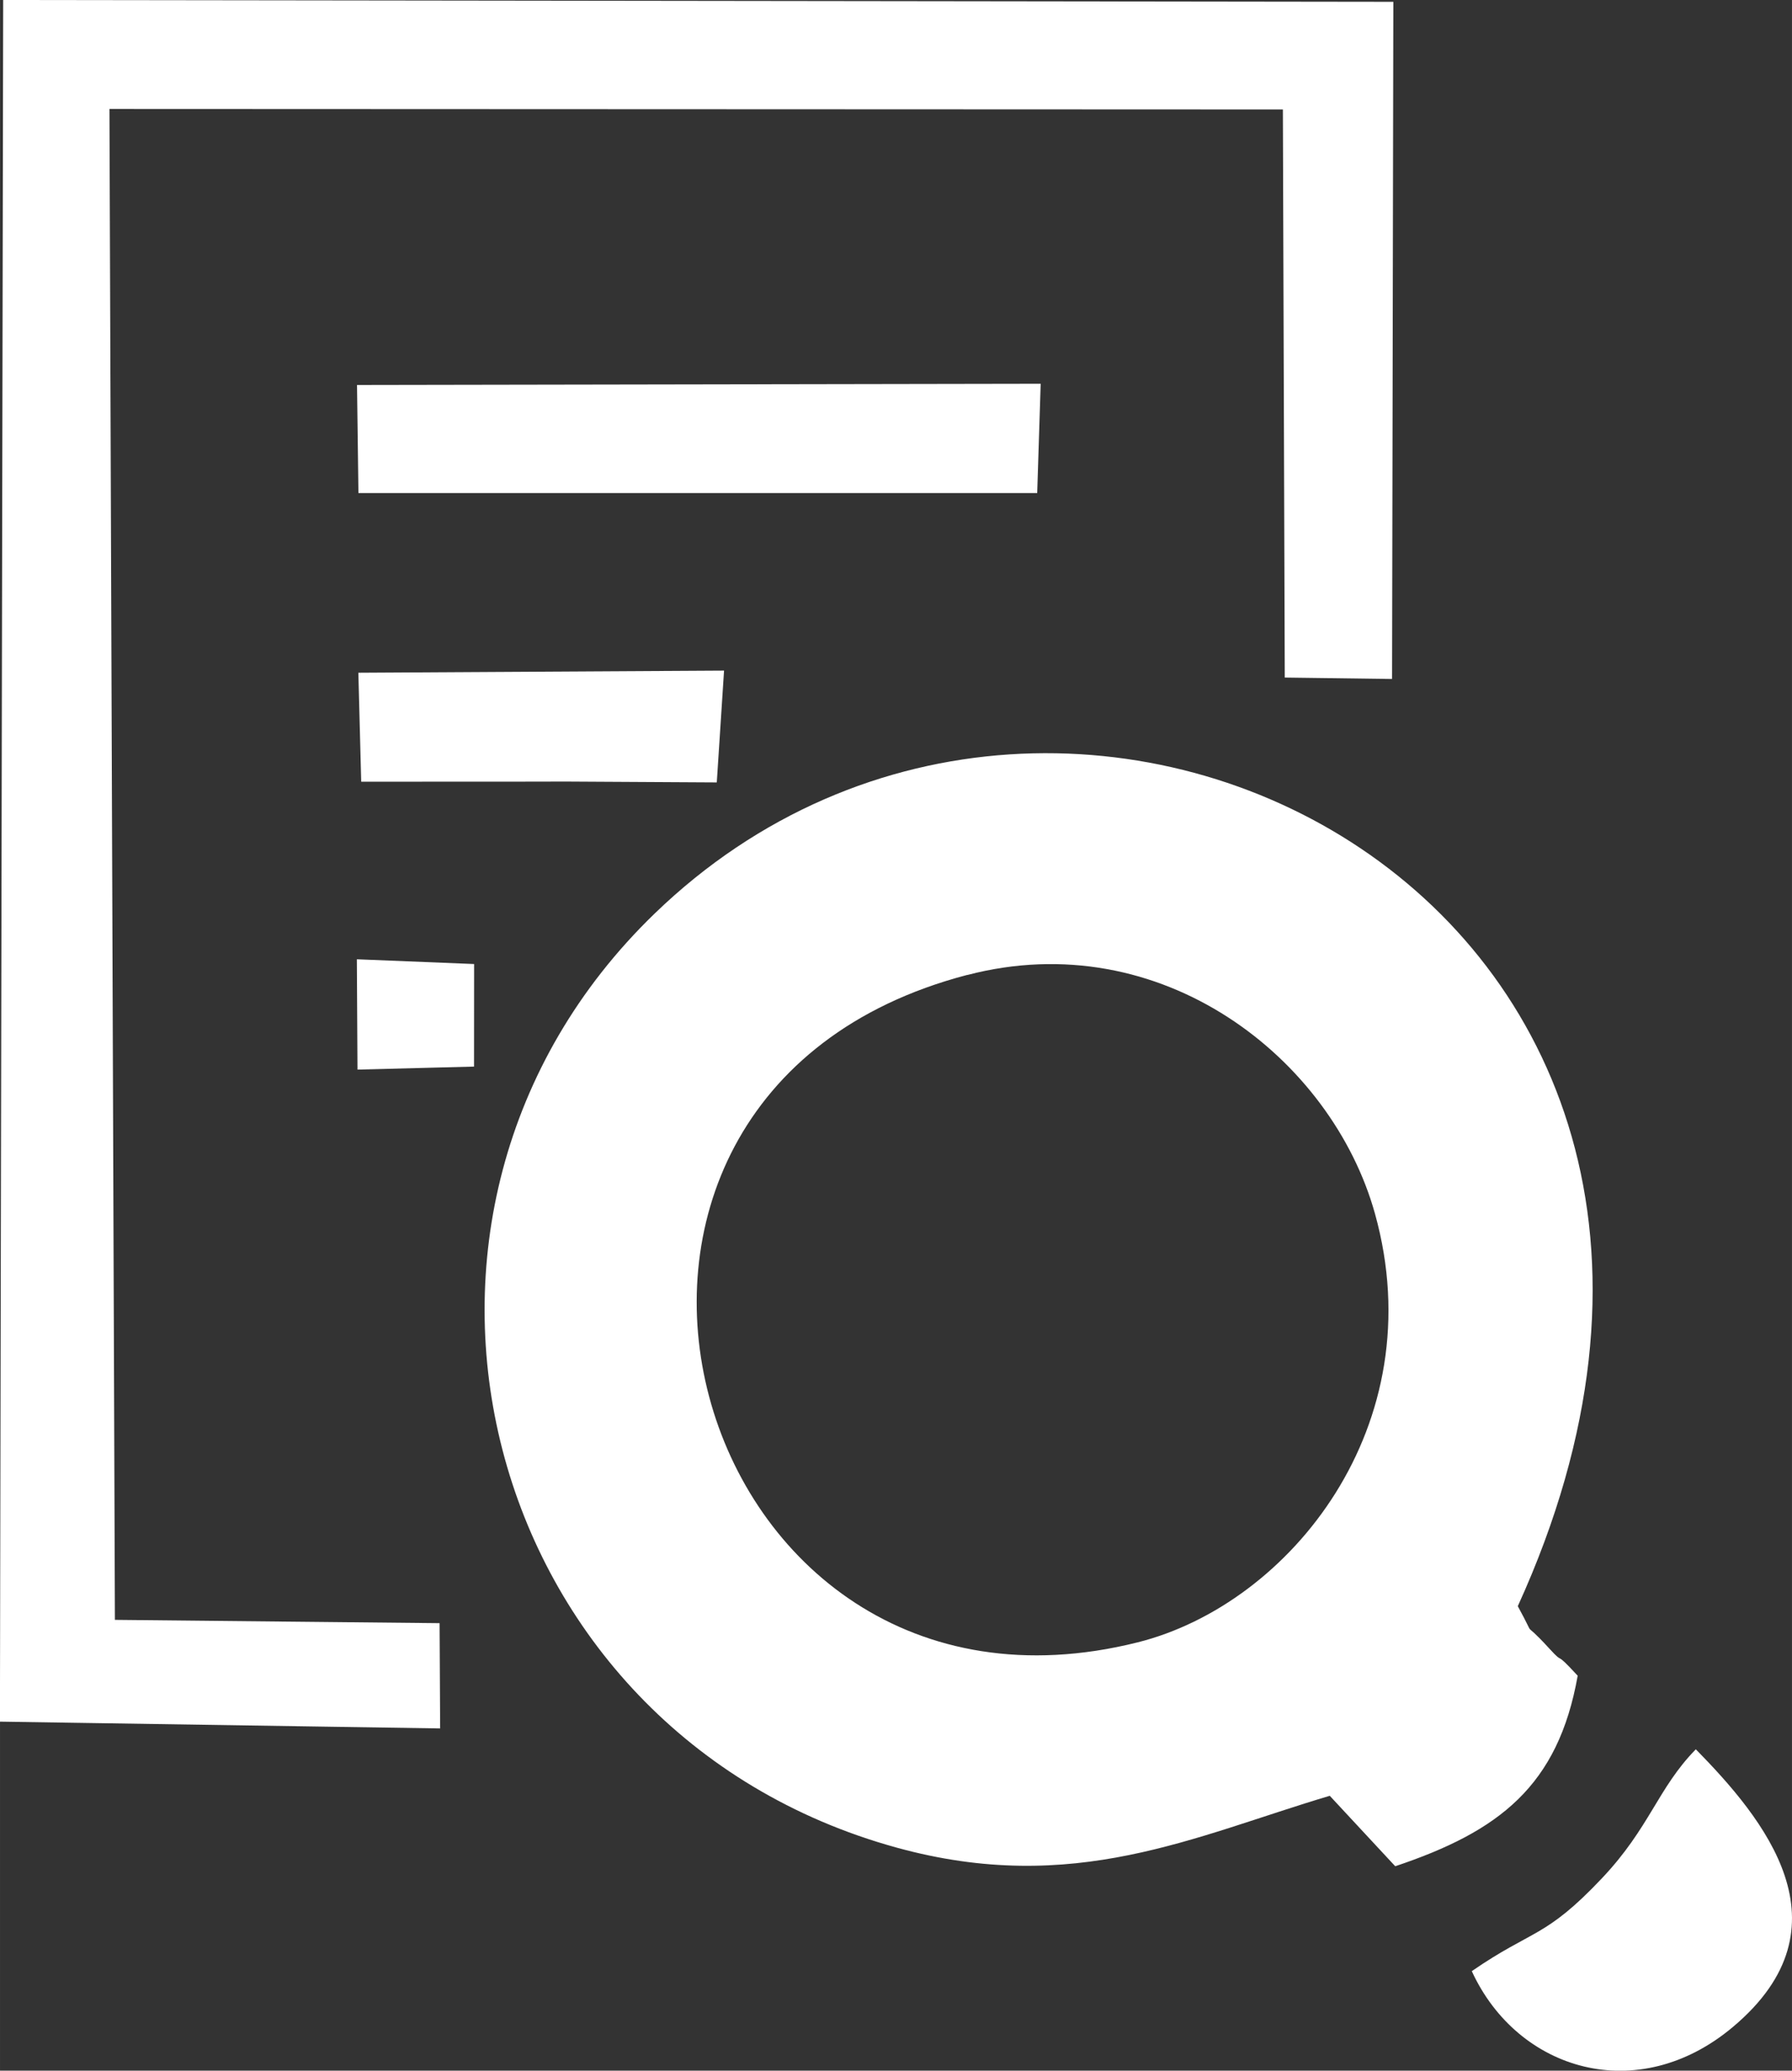 <?xml version="1.0" encoding="UTF-8"?>
<!DOCTYPE svg PUBLIC "-//W3C//DTD SVG 1.1//EN" "http://www.w3.org/Graphics/SVG/1.1/DTD/svg11.dtd">
<!-- Creator: CorelDRAW 2021 (64-Bit) -->
<svg xmlns="http://www.w3.org/2000/svg" xml:space="preserve" width="21.393mm" height="24.718mm" version="1.1" style="shape-rendering:geometricPrecision; text-rendering:geometricPrecision; image-rendering:optimizeQuality; fill-rule:evenodd; clip-rule:evenodd"
viewBox="0 0 226.78 262.03"
 xmlns:xlink="http://www.w3.org/1999/xlink"
 xmlns:xodm="http://www.corel.com/coreldraw/odm/2003">
 <rect x="0" y="0" width="226.78" height="262.03" fill="#333333" stroke="none"/>
 <defs>
  <style type="text/css">
   <![CDATA[
    .fil0 {fill:white}
   ]]>
  </style>
 </defs>
 <g id="Layer_x0020_1">
  <path class="fil0" d="M122.41 123.38c24.55,-6.42 46.13,10.54 51.6,30.22 7.43,26.71 -10.71,49.39 -30.05,54.23 -57.16,14.32 -80.24,-69.12 -21.56,-84.46zm45.88 103.87l8.28 8.91c13.12,-4.4 20.61,-10.13 23.09,-24.11 -3.3,-3.58 -1.41,-1.05 -3.63,-3.48 -3.79,-4.14 -1.31,-0.48 -3.95,-5.32 40.04,-87.86 -56.55,-138.57 -109.24,-87.64 -39.25,37.94 -22.3,103.61 30.62,118.19 22.44,6.18 37.71,-1.47 54.84,-6.56zm-168.29 -9.39l55.7 0.86 -0.07 -13.32 -41.09 -0.42 -0.69 -191.19 148.5 0.06 0.24 71.89 13.58 0.18 0.16 -85.69 -175.93 -0.23 -0.41 217.86zm45.37 -155.47l85.89 -0 0.44 -13.83 -86.52 0.15 0.18 13.68zm140.89 187.05c5.81,12.64 21.02,17.16 33.04,7.06 15.24,-12.79 3.85,-26.44 -4.69,-35.14 -4.82,4.92 -5.82,9.92 -11.89,16.33 -7.2,7.62 -8.73,6.41 -16.47,11.75zm-140.55 -150.52l21.44 -0.01 4.4 -0.01 19.16 0.11 0.92 -14.15 -46.28 0.27 0.36 13.79zm-0.47 36.43l14.75 -0.38 0.01 -12.98 -14.84 -0.6 0.08 13.96z"/>
 </g>
</svg>
